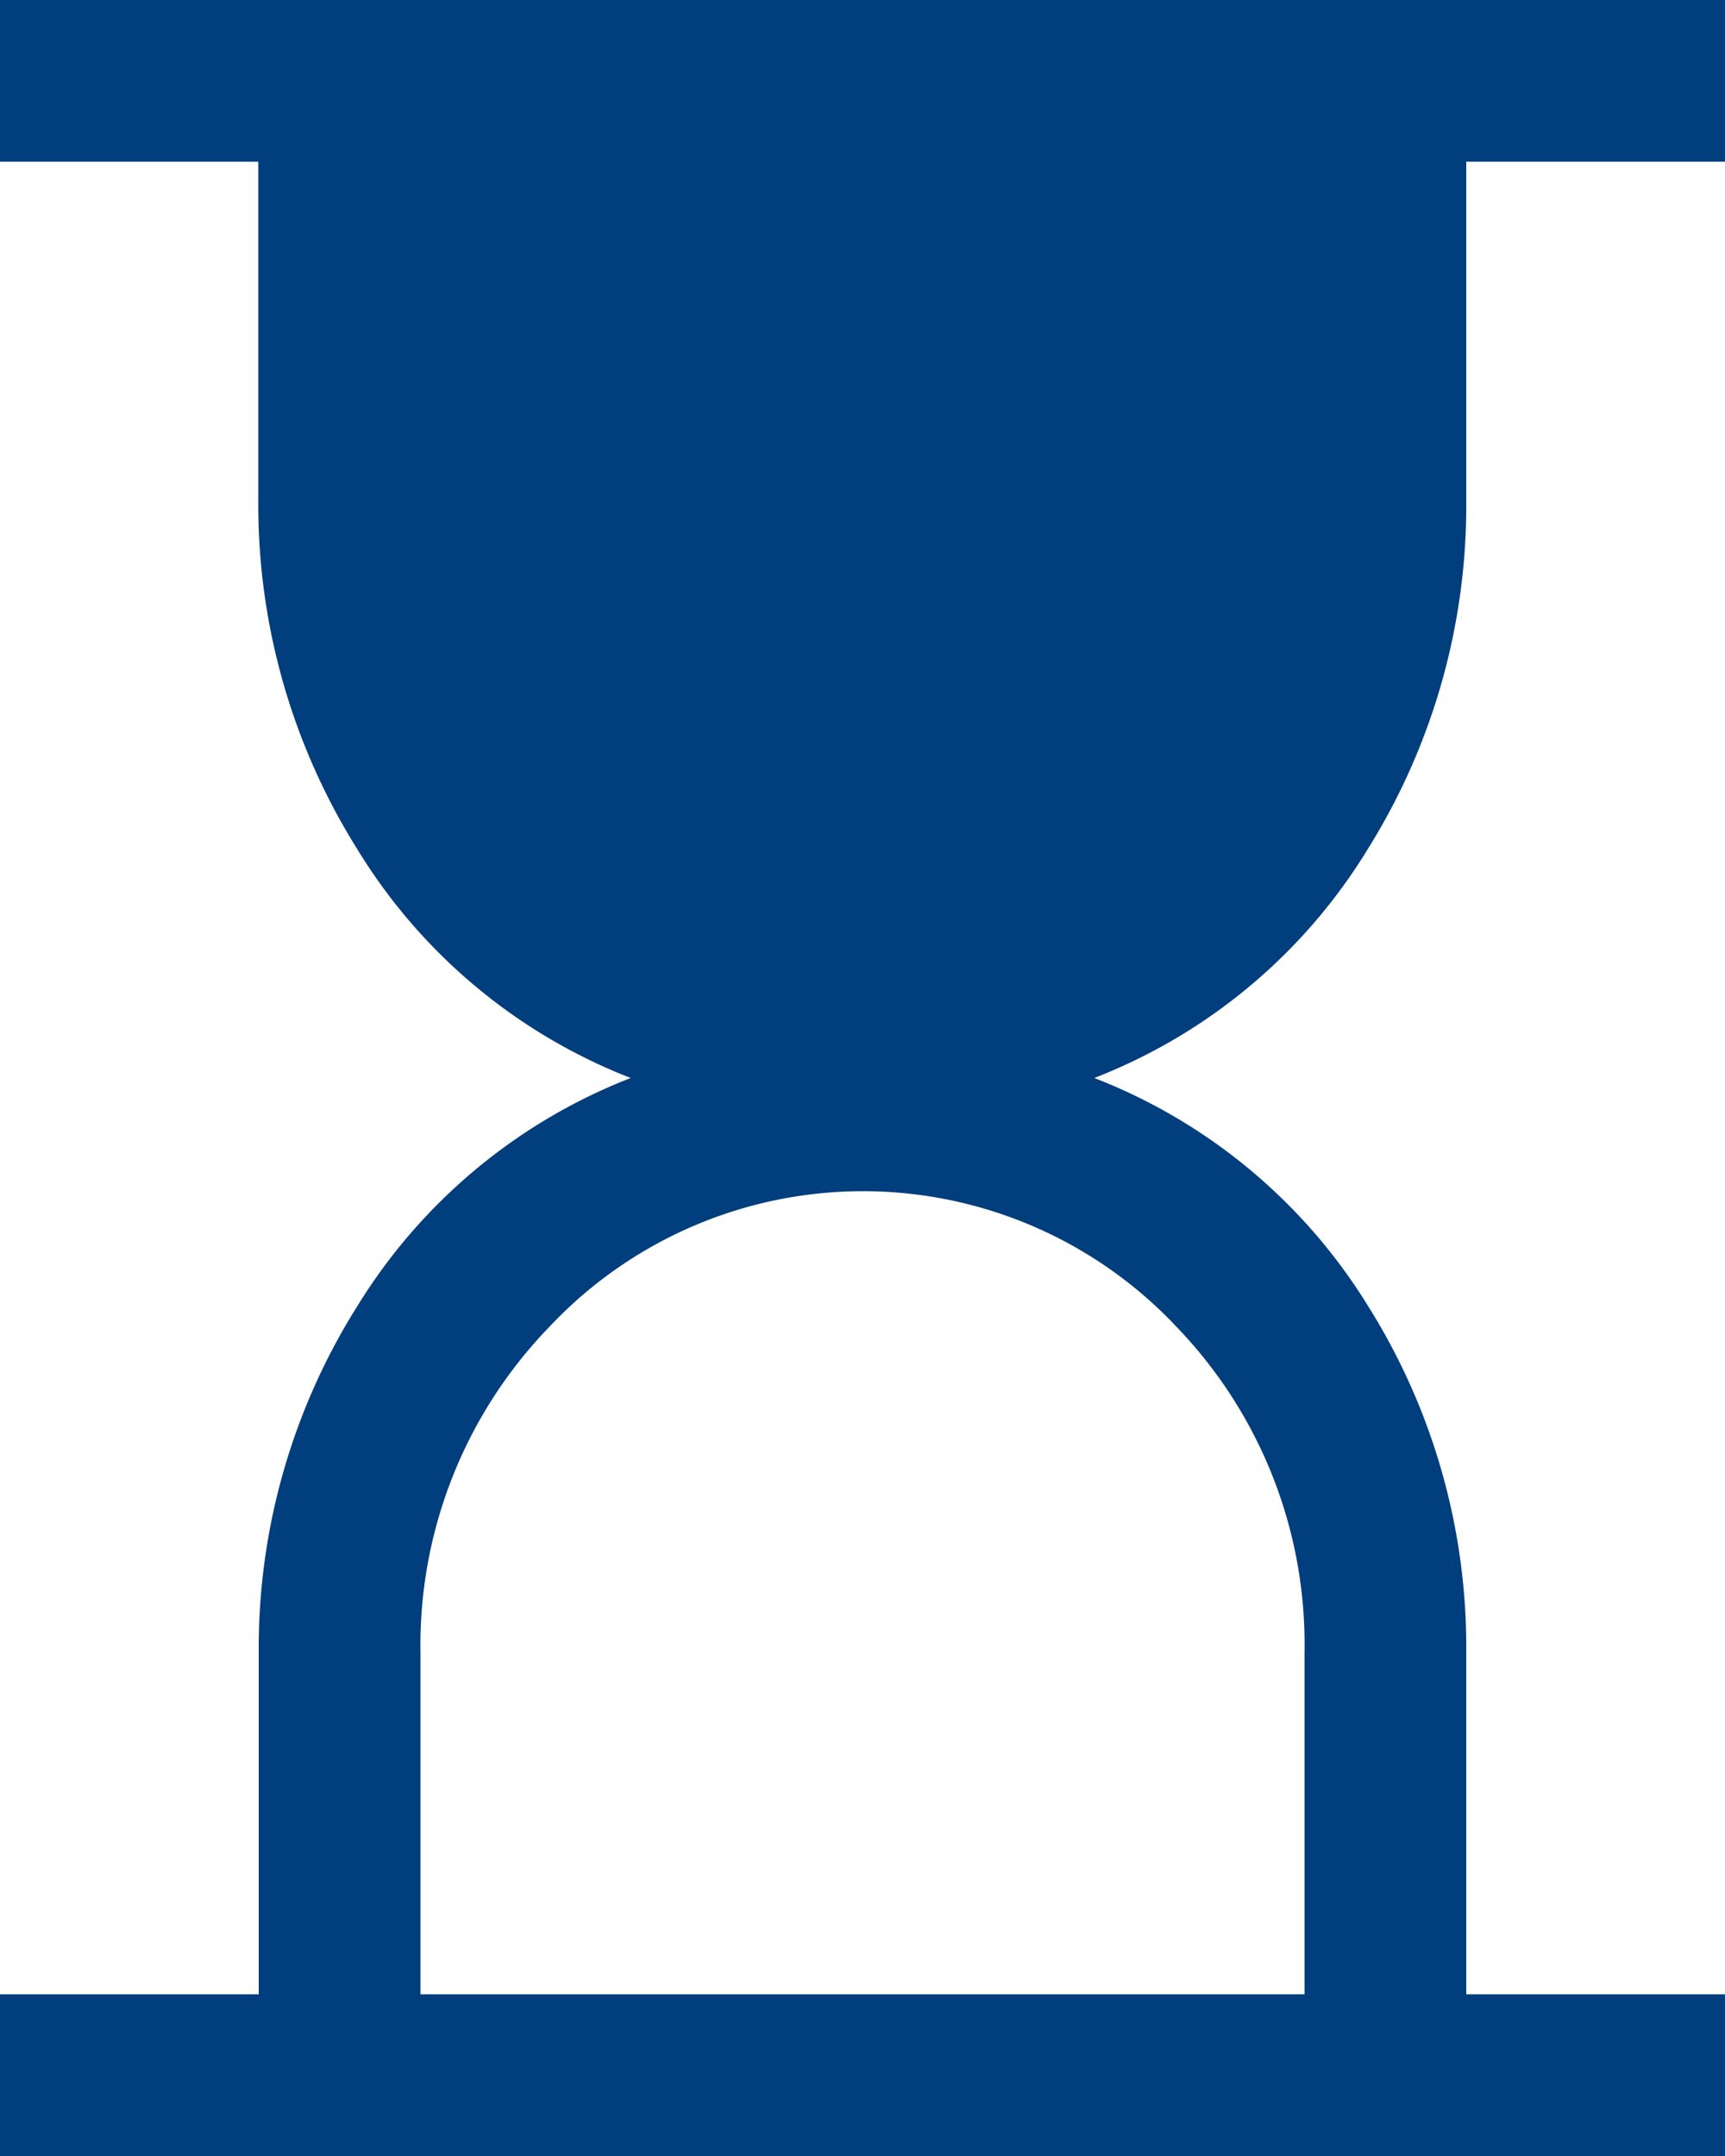 <svg xmlns="http://www.w3.org/2000/svg" width="19.2" height="24" viewBox="0 0 19.2 24">
  <path id="hourglass_top_FILL0_wght400_GRAD0_opsz48_1_" data-name="hourglass_top_FILL0_wght400_GRAD0_opsz48(1)" d="M12.68,26.2h9.84V22.39A5.094,5.094,0,0,0,21.1,18.775a4.789,4.789,0,0,0-6.99,0A5.094,5.094,0,0,0,12.68,22.39ZM8,28V26.2h2.88V22.39a7.141,7.141,0,0,1,1.1-3.855A6.217,6.217,0,0,1,15.02,16a6.194,6.194,0,0,1-3.045-2.55,7.216,7.216,0,0,1-1.1-3.87V5.8H8V4H27.2V5.8H24.32V9.58a7.216,7.216,0,0,1-1.095,3.87A6.194,6.194,0,0,1,20.18,16a6.217,6.217,0,0,1,3.045,2.535A7.141,7.141,0,0,1,24.32,22.39V26.2H27.2V28Z" transform="translate(-8 -4)" fill="#013e7d"/>
</svg>
